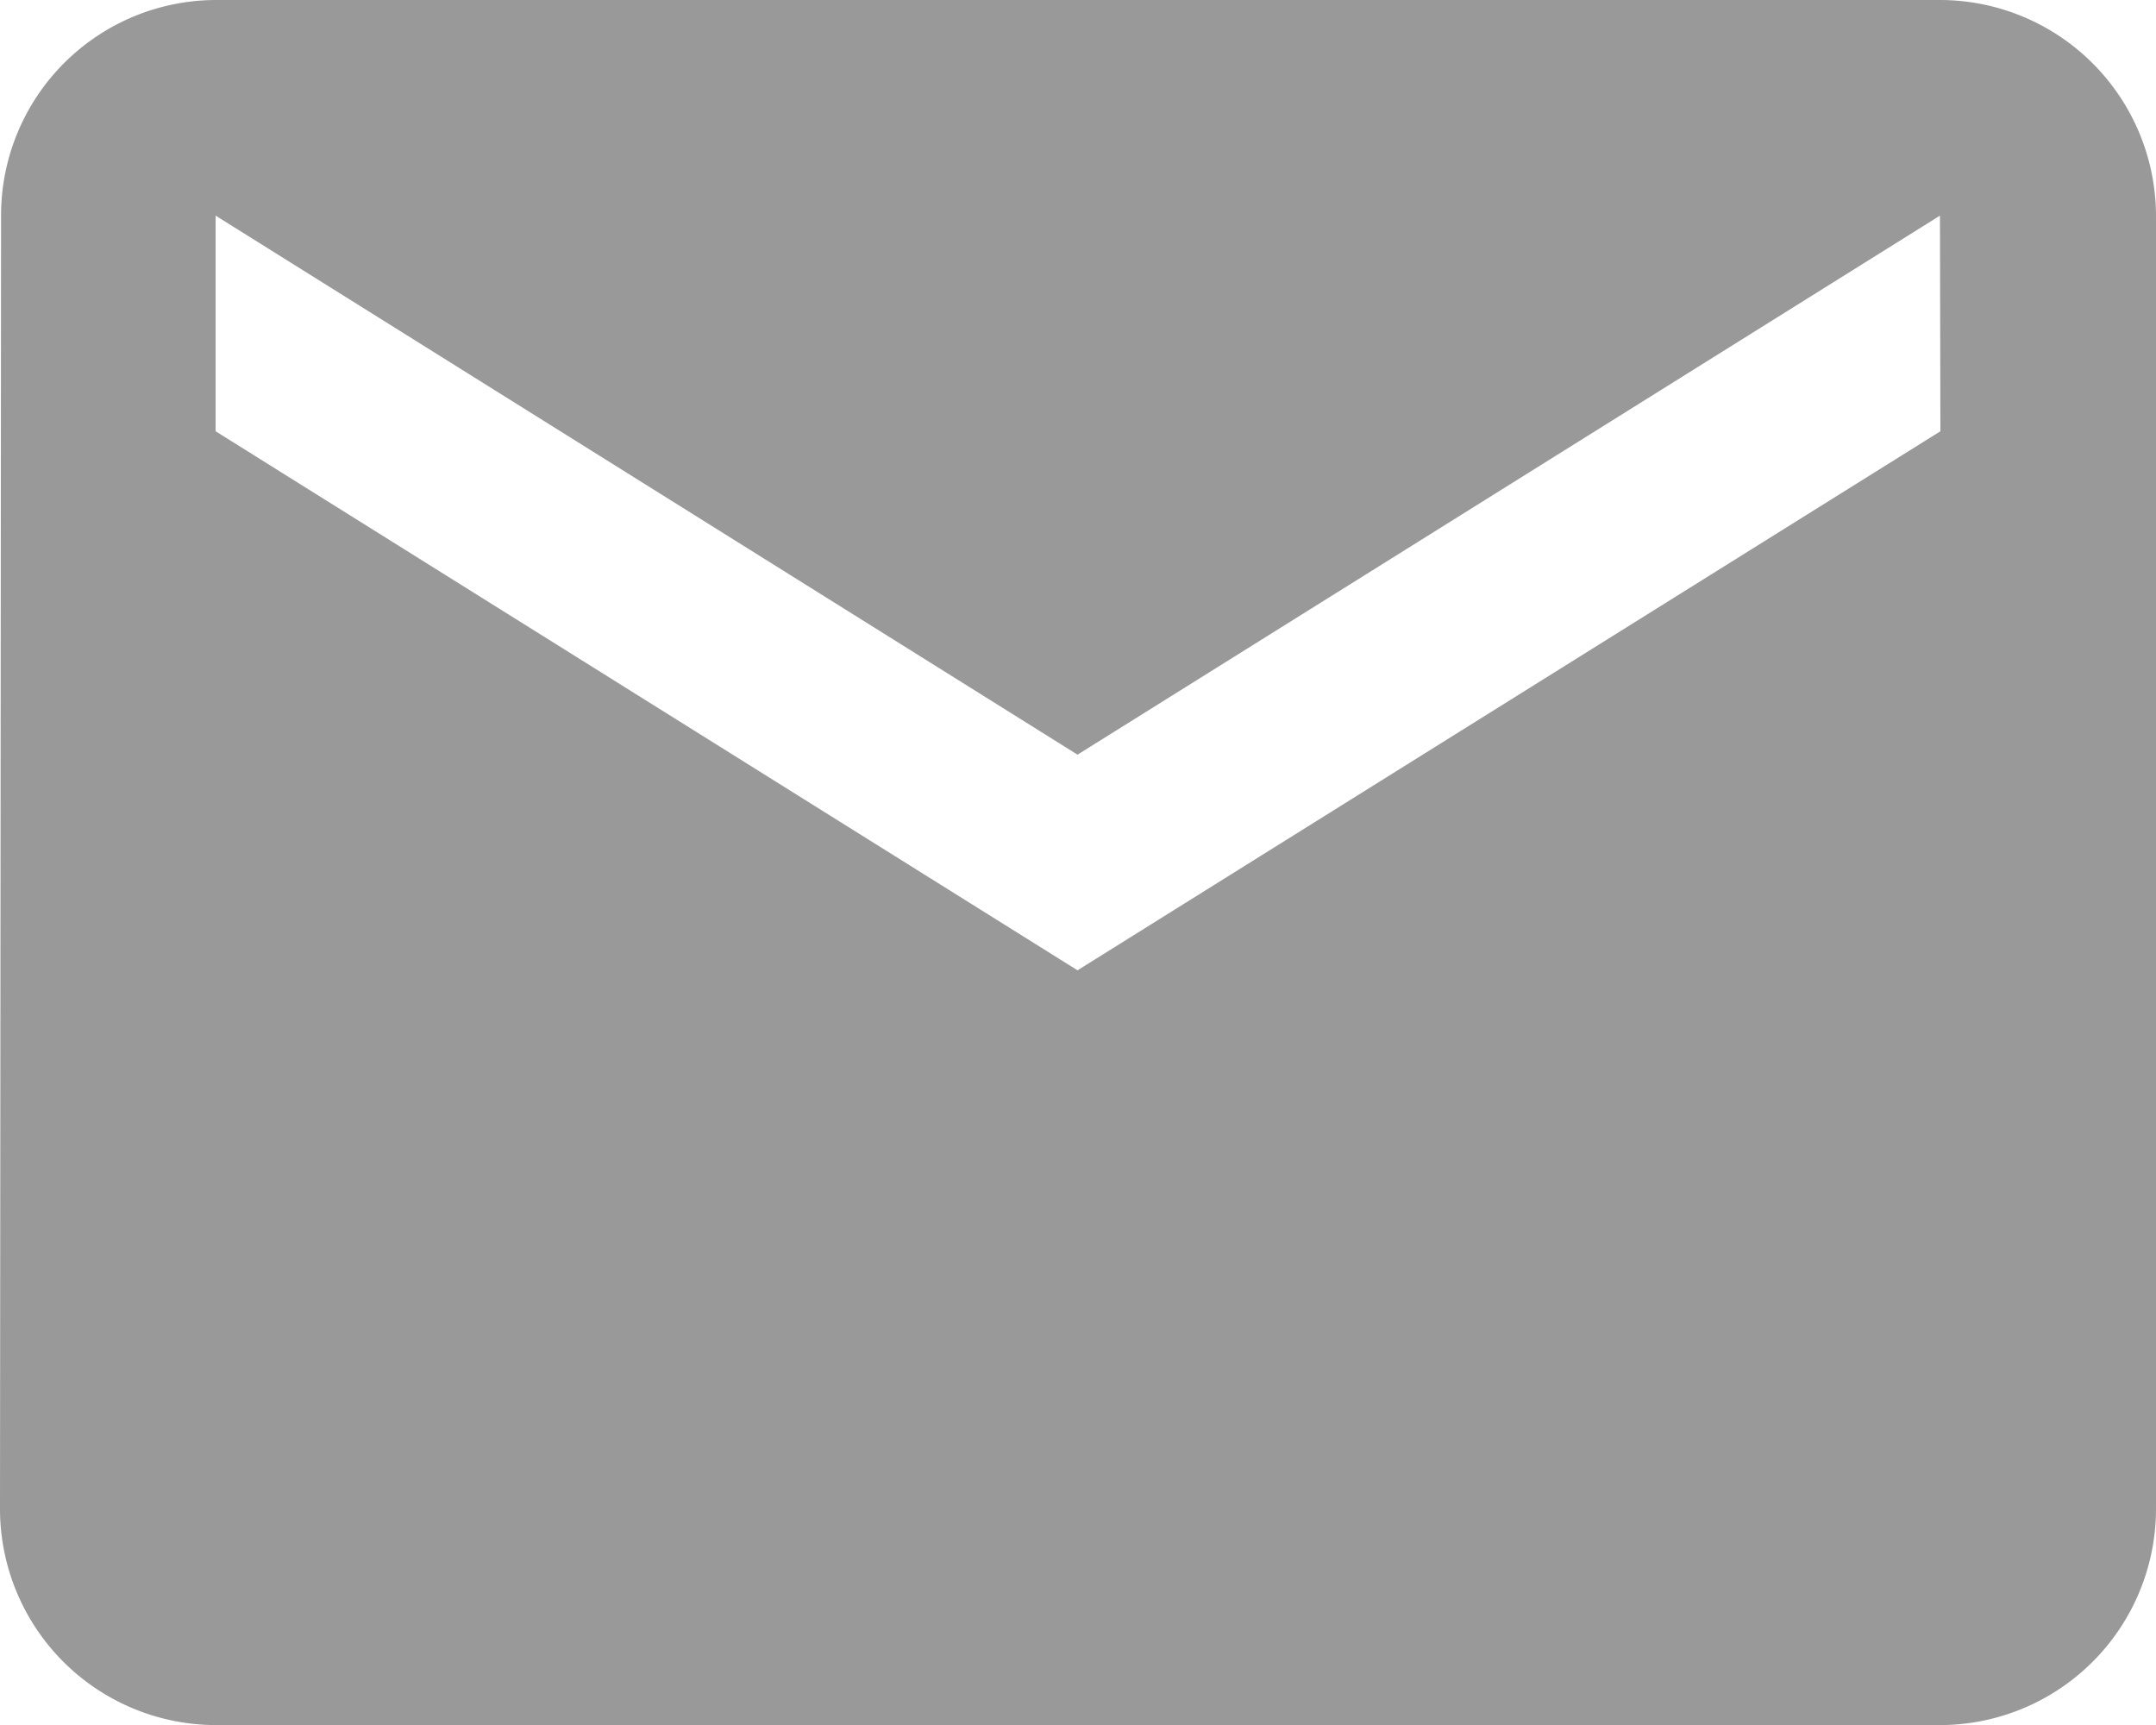 <svg xmlns="http://www.w3.org/2000/svg" width="20.209" height="16.167" viewBox="0 0 20.209 16.167">
  <path id="Icon_material-email" data-name="Icon material-email" d="M21.188,6H5.021A2.018,2.018,0,0,0,3.01,8.021L3,20.147a2.027,2.027,0,0,0,2.021,2.021H21.188a2.027,2.027,0,0,0,2.021-2.021V8.021A2.027,2.027,0,0,0,21.188,6Zm0,4.042L13.1,15.094,5.021,10.042V8.021L13.1,13.073l8.084-5.052Z" transform="translate(-3 -6)" fill="#999"/>
</svg>
